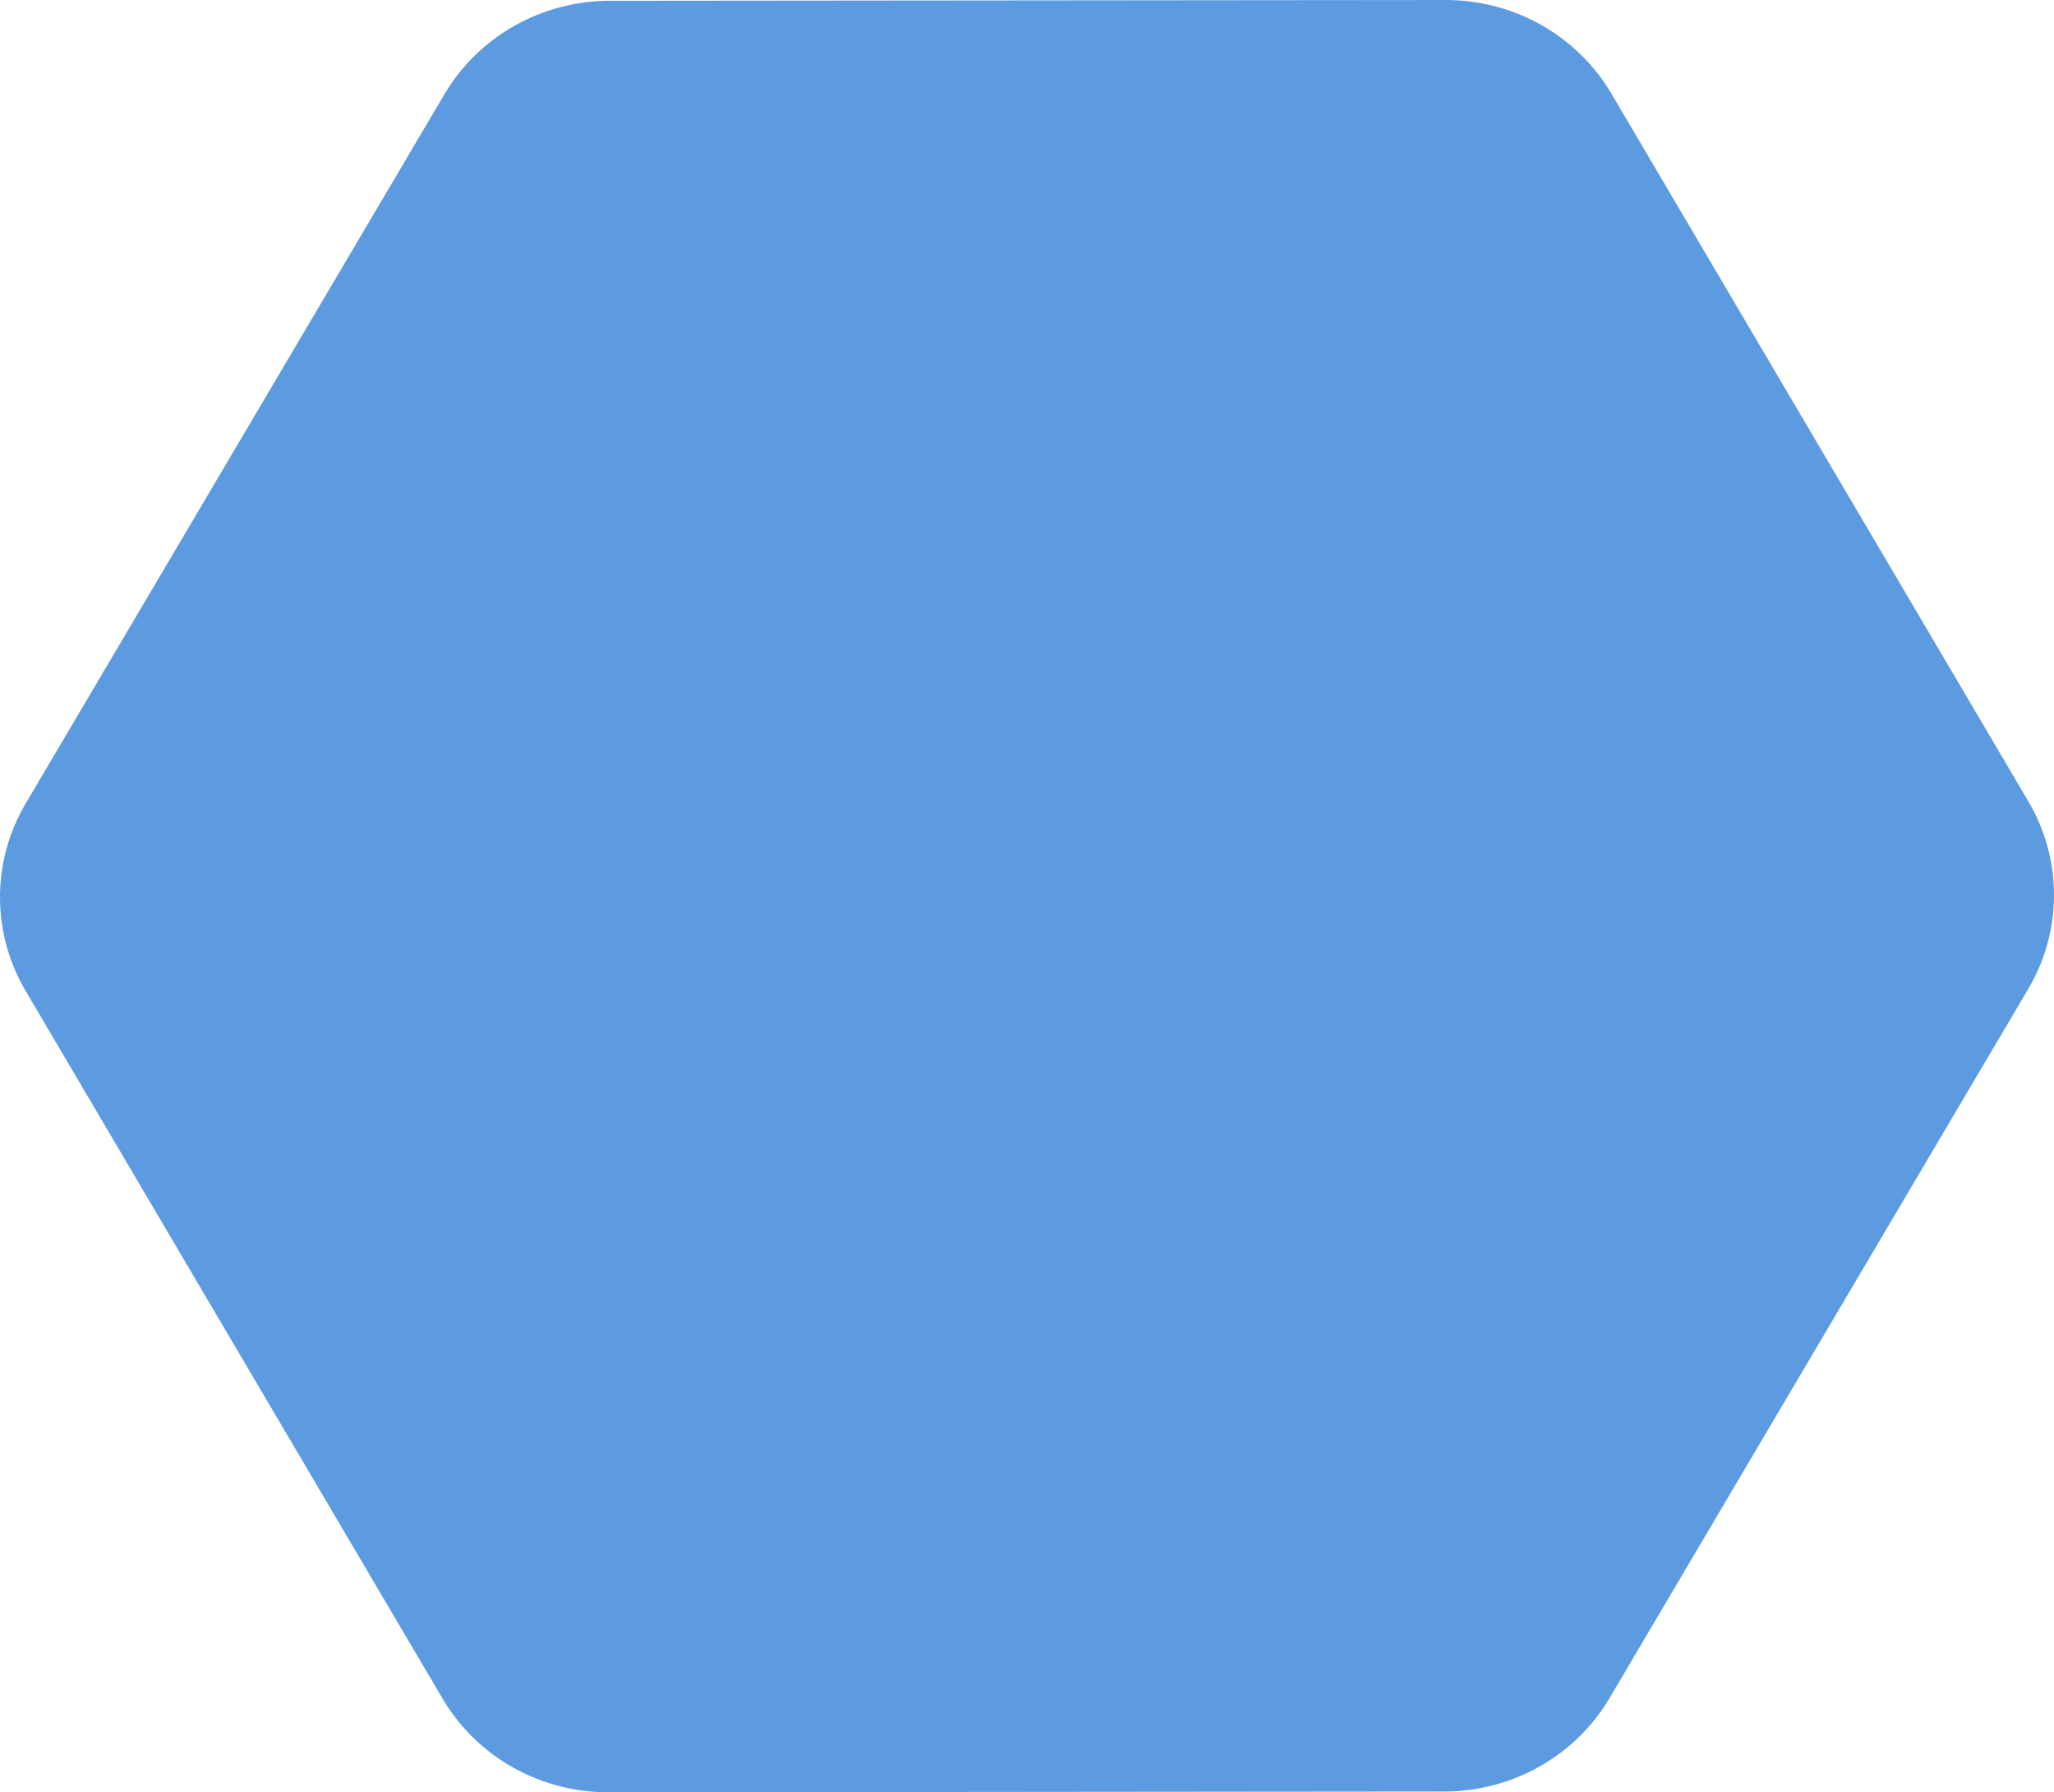 <svg width="102" height="89" viewBox="0 0 102 89" fill="none" xmlns="http://www.w3.org/2000/svg">
<path d="M100.729 39.797C102.425 42.677 102.424 46.225 100.724 49.103L79.93 84.32C78.235 87.19 75.11 88.958 71.726 88.961L30.206 89C26.813 89.003 23.676 87.231 21.979 84.351L1.271 49.203C-0.425 46.323 -0.424 42.775 1.276 39.897L22.07 4.68C23.765 1.81 26.89 0.042 30.274 0.039L71.794 2.87697e-06C75.188 -0.003 78.324 1.77 80.021 4.649L100.729 39.797Z" fill="#5D9BE1"/>
</svg>
